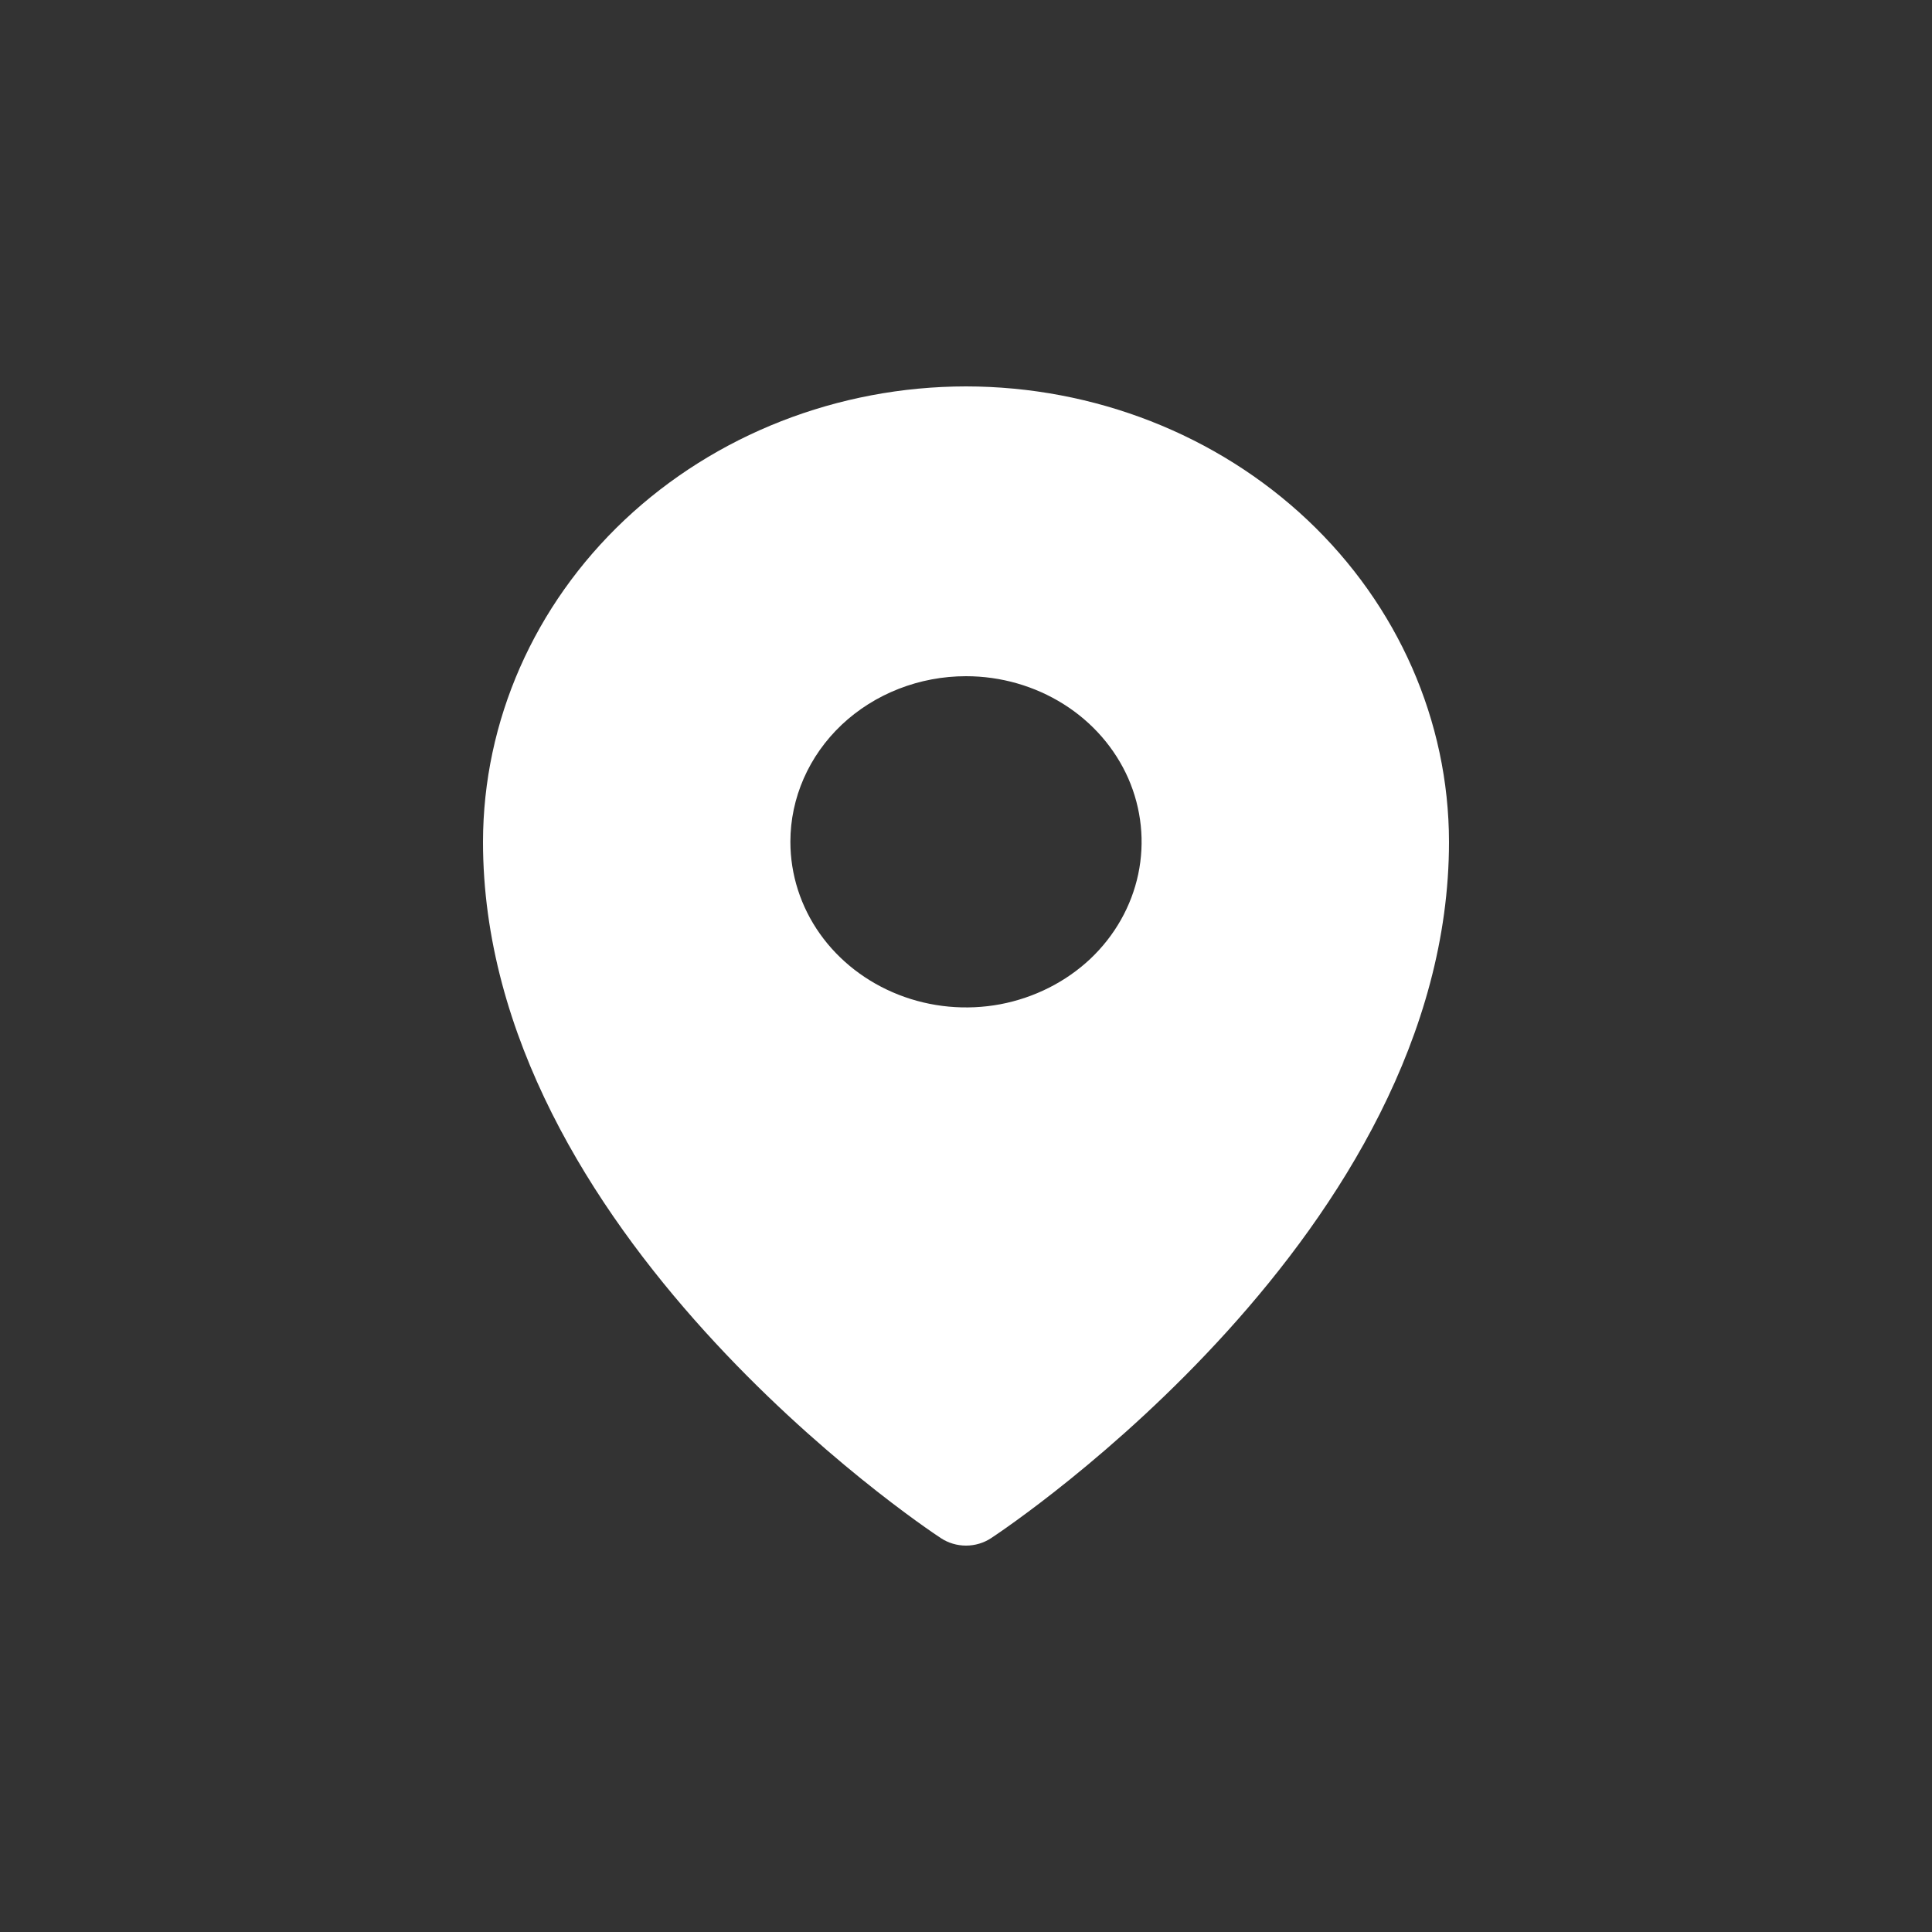 <svg width="20" height="20" viewBox="0 0 20 20" fill="none" xmlns="http://www.w3.org/2000/svg">
<rect x="0" y="0" width="20" height="20" fill="#333333" stroke="none"/>
<path d="M10 4C8.674 4.001 7.403 4.499 6.466 5.382C5.529 6.266 5.002 7.464 5 8.714C5 12.748 9.545 15.795 9.739 15.922C9.816 15.973 9.907 16 10 16C10.093 16 10.184 15.973 10.261 15.922C10.454 15.795 15 12.748 15 8.714C14.998 7.464 14.471 6.266 13.534 5.382C12.597 4.499 11.326 4.001 10 4ZM10 7C10.36 7 10.711 7.101 11.01 7.289C11.309 7.477 11.542 7.745 11.68 8.058C11.817 8.372 11.853 8.716 11.783 9.049C11.713 9.381 11.54 9.687 11.286 9.927C11.031 10.166 10.707 10.329 10.355 10.396C10.002 10.462 9.636 10.428 9.304 10.298C8.972 10.168 8.688 9.949 8.488 9.667C8.288 9.385 8.182 9.053 8.182 8.714C8.182 8.26 8.373 7.824 8.714 7.502C9.055 7.181 9.518 7 10 7Z" fill="white"/>
</svg>
